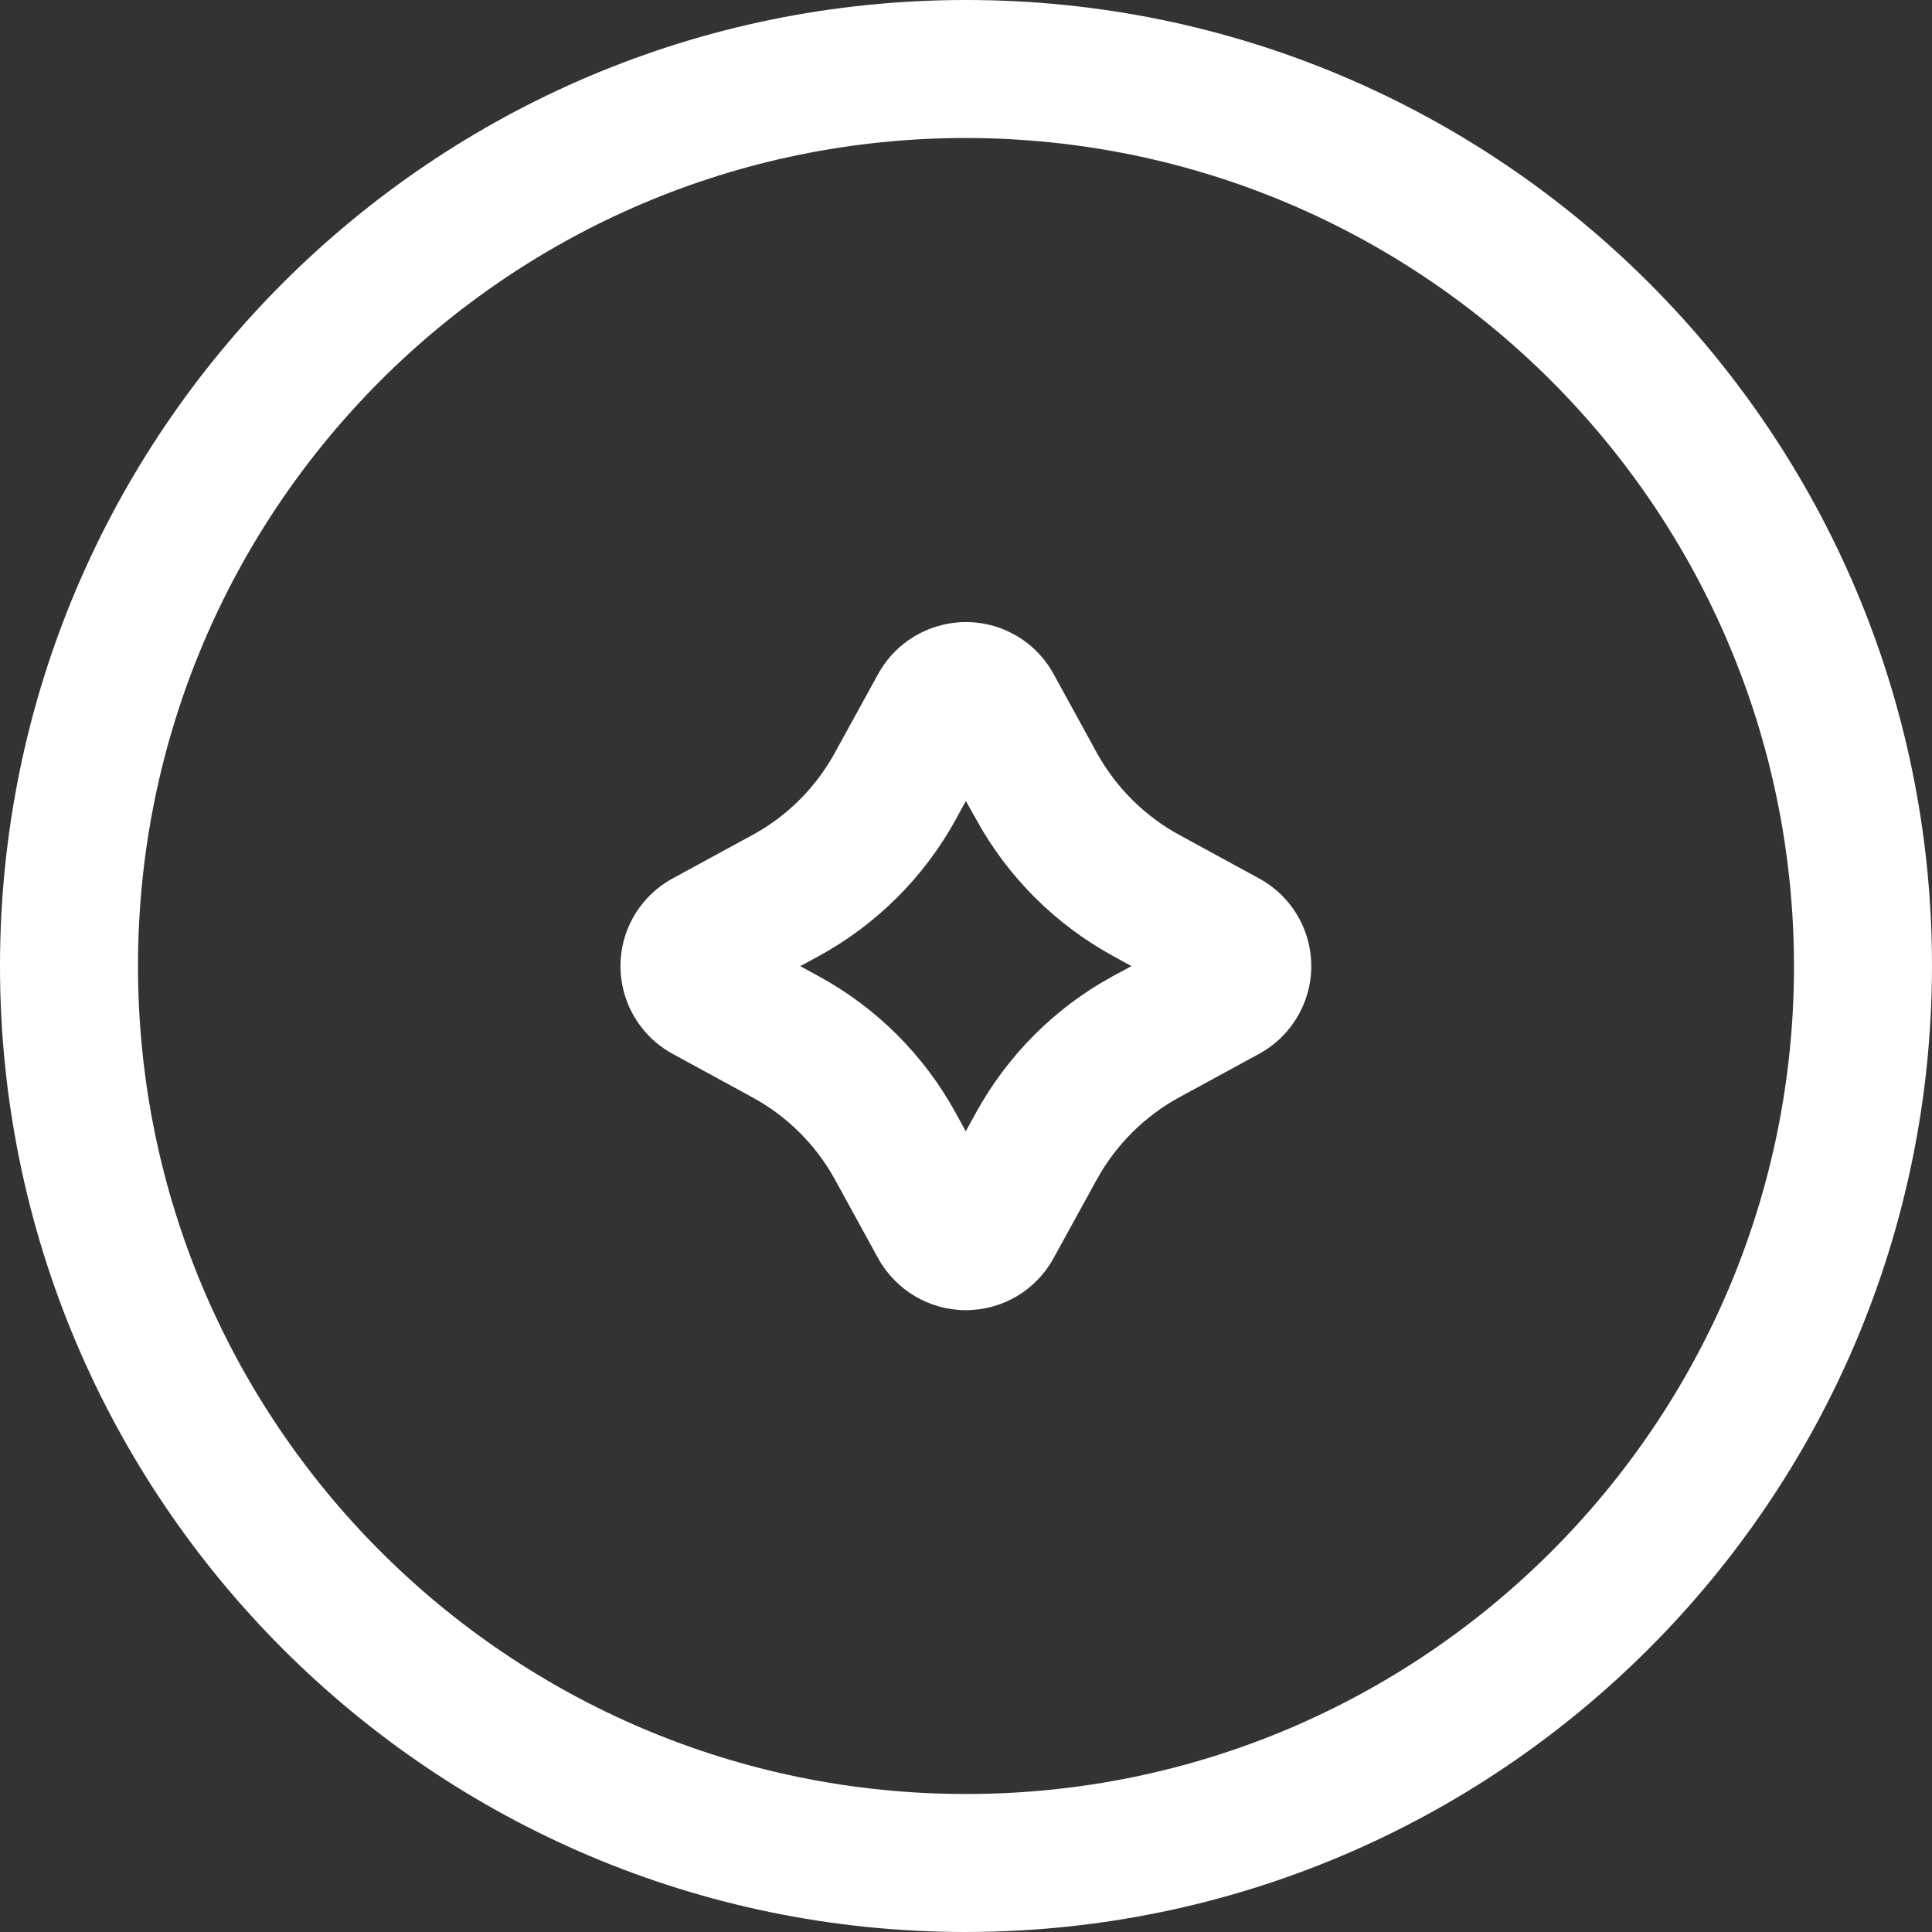 <svg width='14' height='14' viewBox='0 0 14 14' fill='none' xmlns='http://www.w3.org/2000/svg'><rect x="0" y="0" width="14" height="14" fill="#333333" stroke="none"/><g clip-path='url(#clip0_762_161)'><path d='M7 0C3.134 0 0 3.134 0 7C0 10.866 3.134 14 7 14C10.864 13.996 13.996 10.864 14 7C14 3.134 10.866 0 7 0ZM7 13C3.687 13 1 10.313 1 7C1 3.687 3.687 1 7 1C10.312 1.004 12.996 3.688 13 7C13 10.313 10.313 13 7 13Z' fill='white'/><path d='M9.123 6.365L8.549 6.052C8.296 5.915 8.088 5.708 7.949 5.457L7.634 4.883C7.568 4.763 7.469 4.663 7.348 4.597C6.998 4.405 6.557 4.533 6.364 4.883L6.049 5.456C5.911 5.708 5.703 5.915 5.45 6.052L4.875 6.365C4.752 6.432 4.651 6.533 4.584 6.655C4.393 7.007 4.524 7.446 4.875 7.637L5.449 7.95C5.702 8.087 5.91 8.293 6.049 8.545L6.364 9.119C6.492 9.35 6.735 9.494 6.999 9.494C7.264 9.494 7.507 9.35 7.634 9.118L7.949 8.545C8.088 8.294 8.296 8.087 8.548 7.95L9.123 7.637C9.246 7.57 9.347 7.469 9.414 7.346C9.605 6.995 9.475 6.556 9.123 6.365ZM8.067 7.072C7.647 7.3 7.302 7.645 7.072 8.064L6.998 8.198L6.925 8.064C6.695 7.644 6.349 7.3 5.929 7.072L5.799 7.001L5.93 6.93C6.35 6.701 6.696 6.357 6.926 5.938L6.999 5.804L7.074 5.938C7.304 6.357 7.65 6.701 8.07 6.93L8.199 7.001L8.067 7.072Z' fill='white'/></g><defs><clipPath id='clip0_762_161'><rect width='14' height='14' fill='white'/></clipPath></defs></svg>